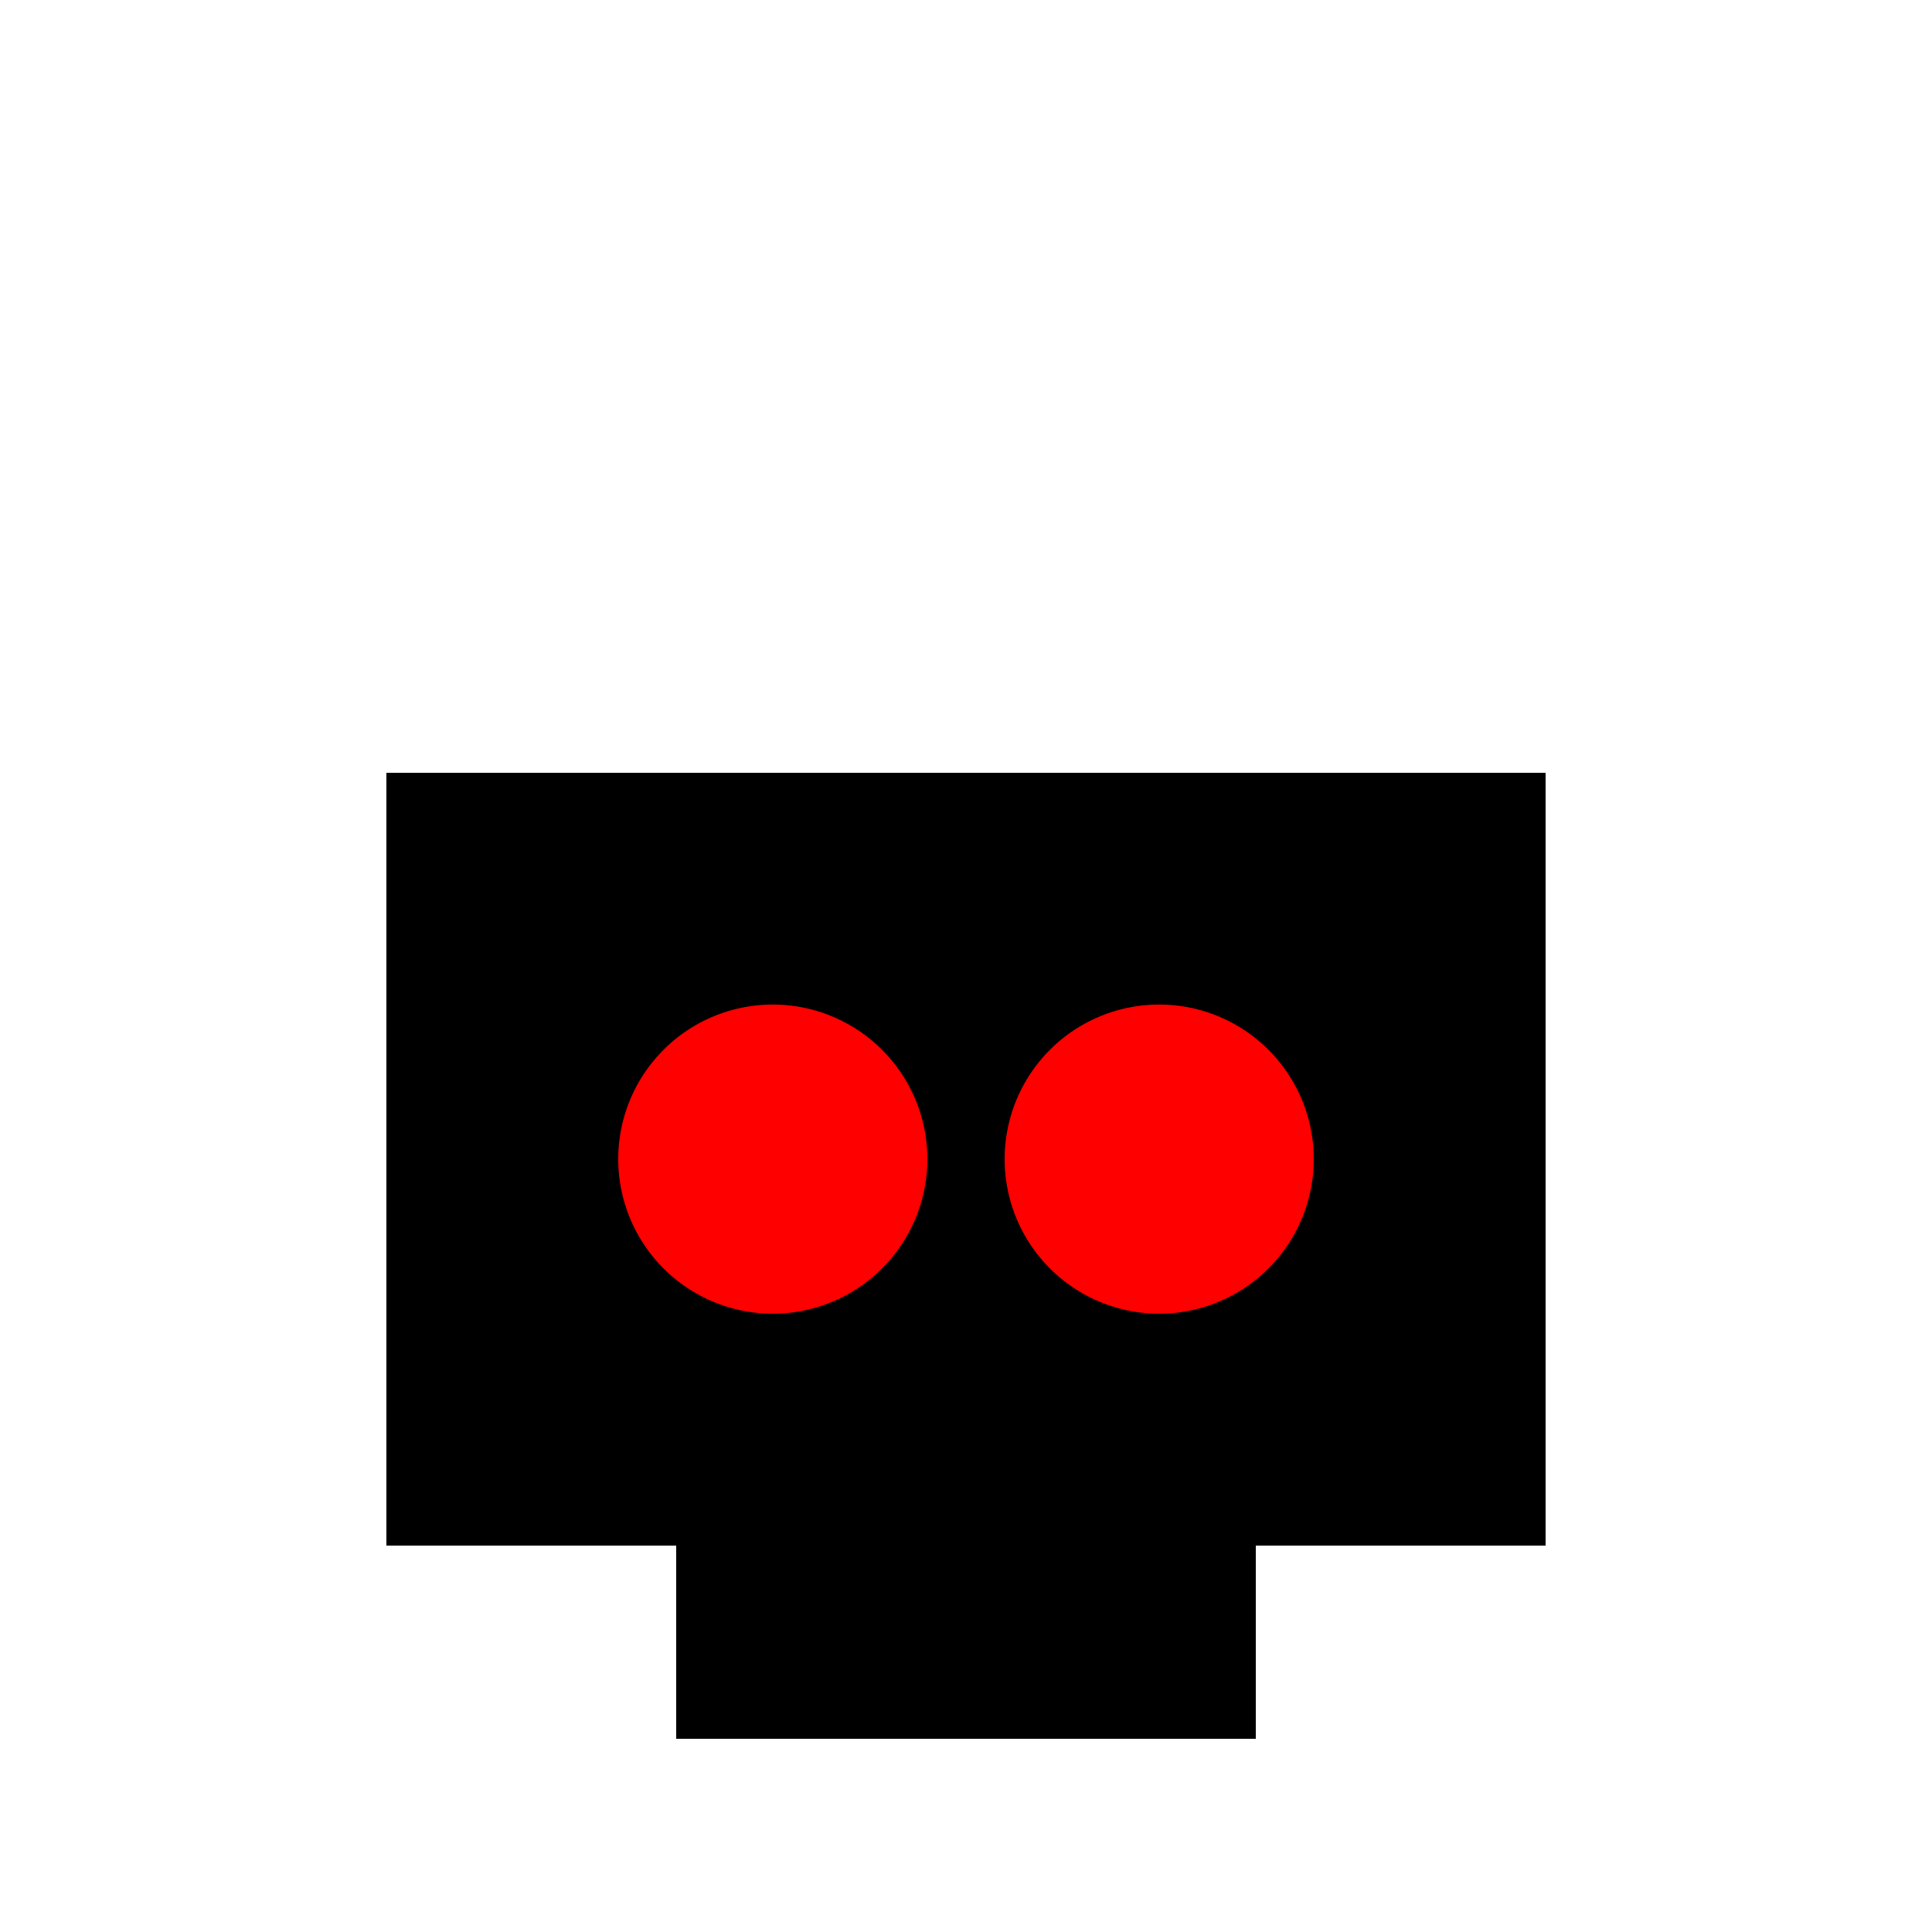 <!--

Generated by DrawGPT.
Free, open source, AI generated images in SVG, PNG, and HTML Canvas format.
https://drawgpt.ai

Created: 2023-11-21T02:46:51.570Z
Link: https://drawgpt.ai/prompt/123693/

-->
<svg xmlns="http://www.w3.org/2000/svg" xmlns:xlink="http://www.w3.org/1999/xlink" width="500" height="500"><defs/><g><rect fill="#000000" stroke="none" x="100" y="200" width="300" height="200"/><rect fill="#000000" stroke="none" x="150" y="250" width="50" height="50"/><rect fill="#000000" stroke="none" x="300" y="250" width="50" height="50"/><rect fill="#000000" stroke="none" x="200" y="350" width="100" height="50"/><rect fill="#000000" stroke="none" x="175" y="400" width="150" height="50"/><path fill="#FF0000" stroke="none" paint-order="stroke fill markers" d=" M 240 300 A 40 40 0 1 1 240 299.96"/><path fill="#FF0000" stroke="none" paint-order="stroke fill markers" d=" M 340 300 A 40 40 0 1 1 340 299.96"/></g></svg>